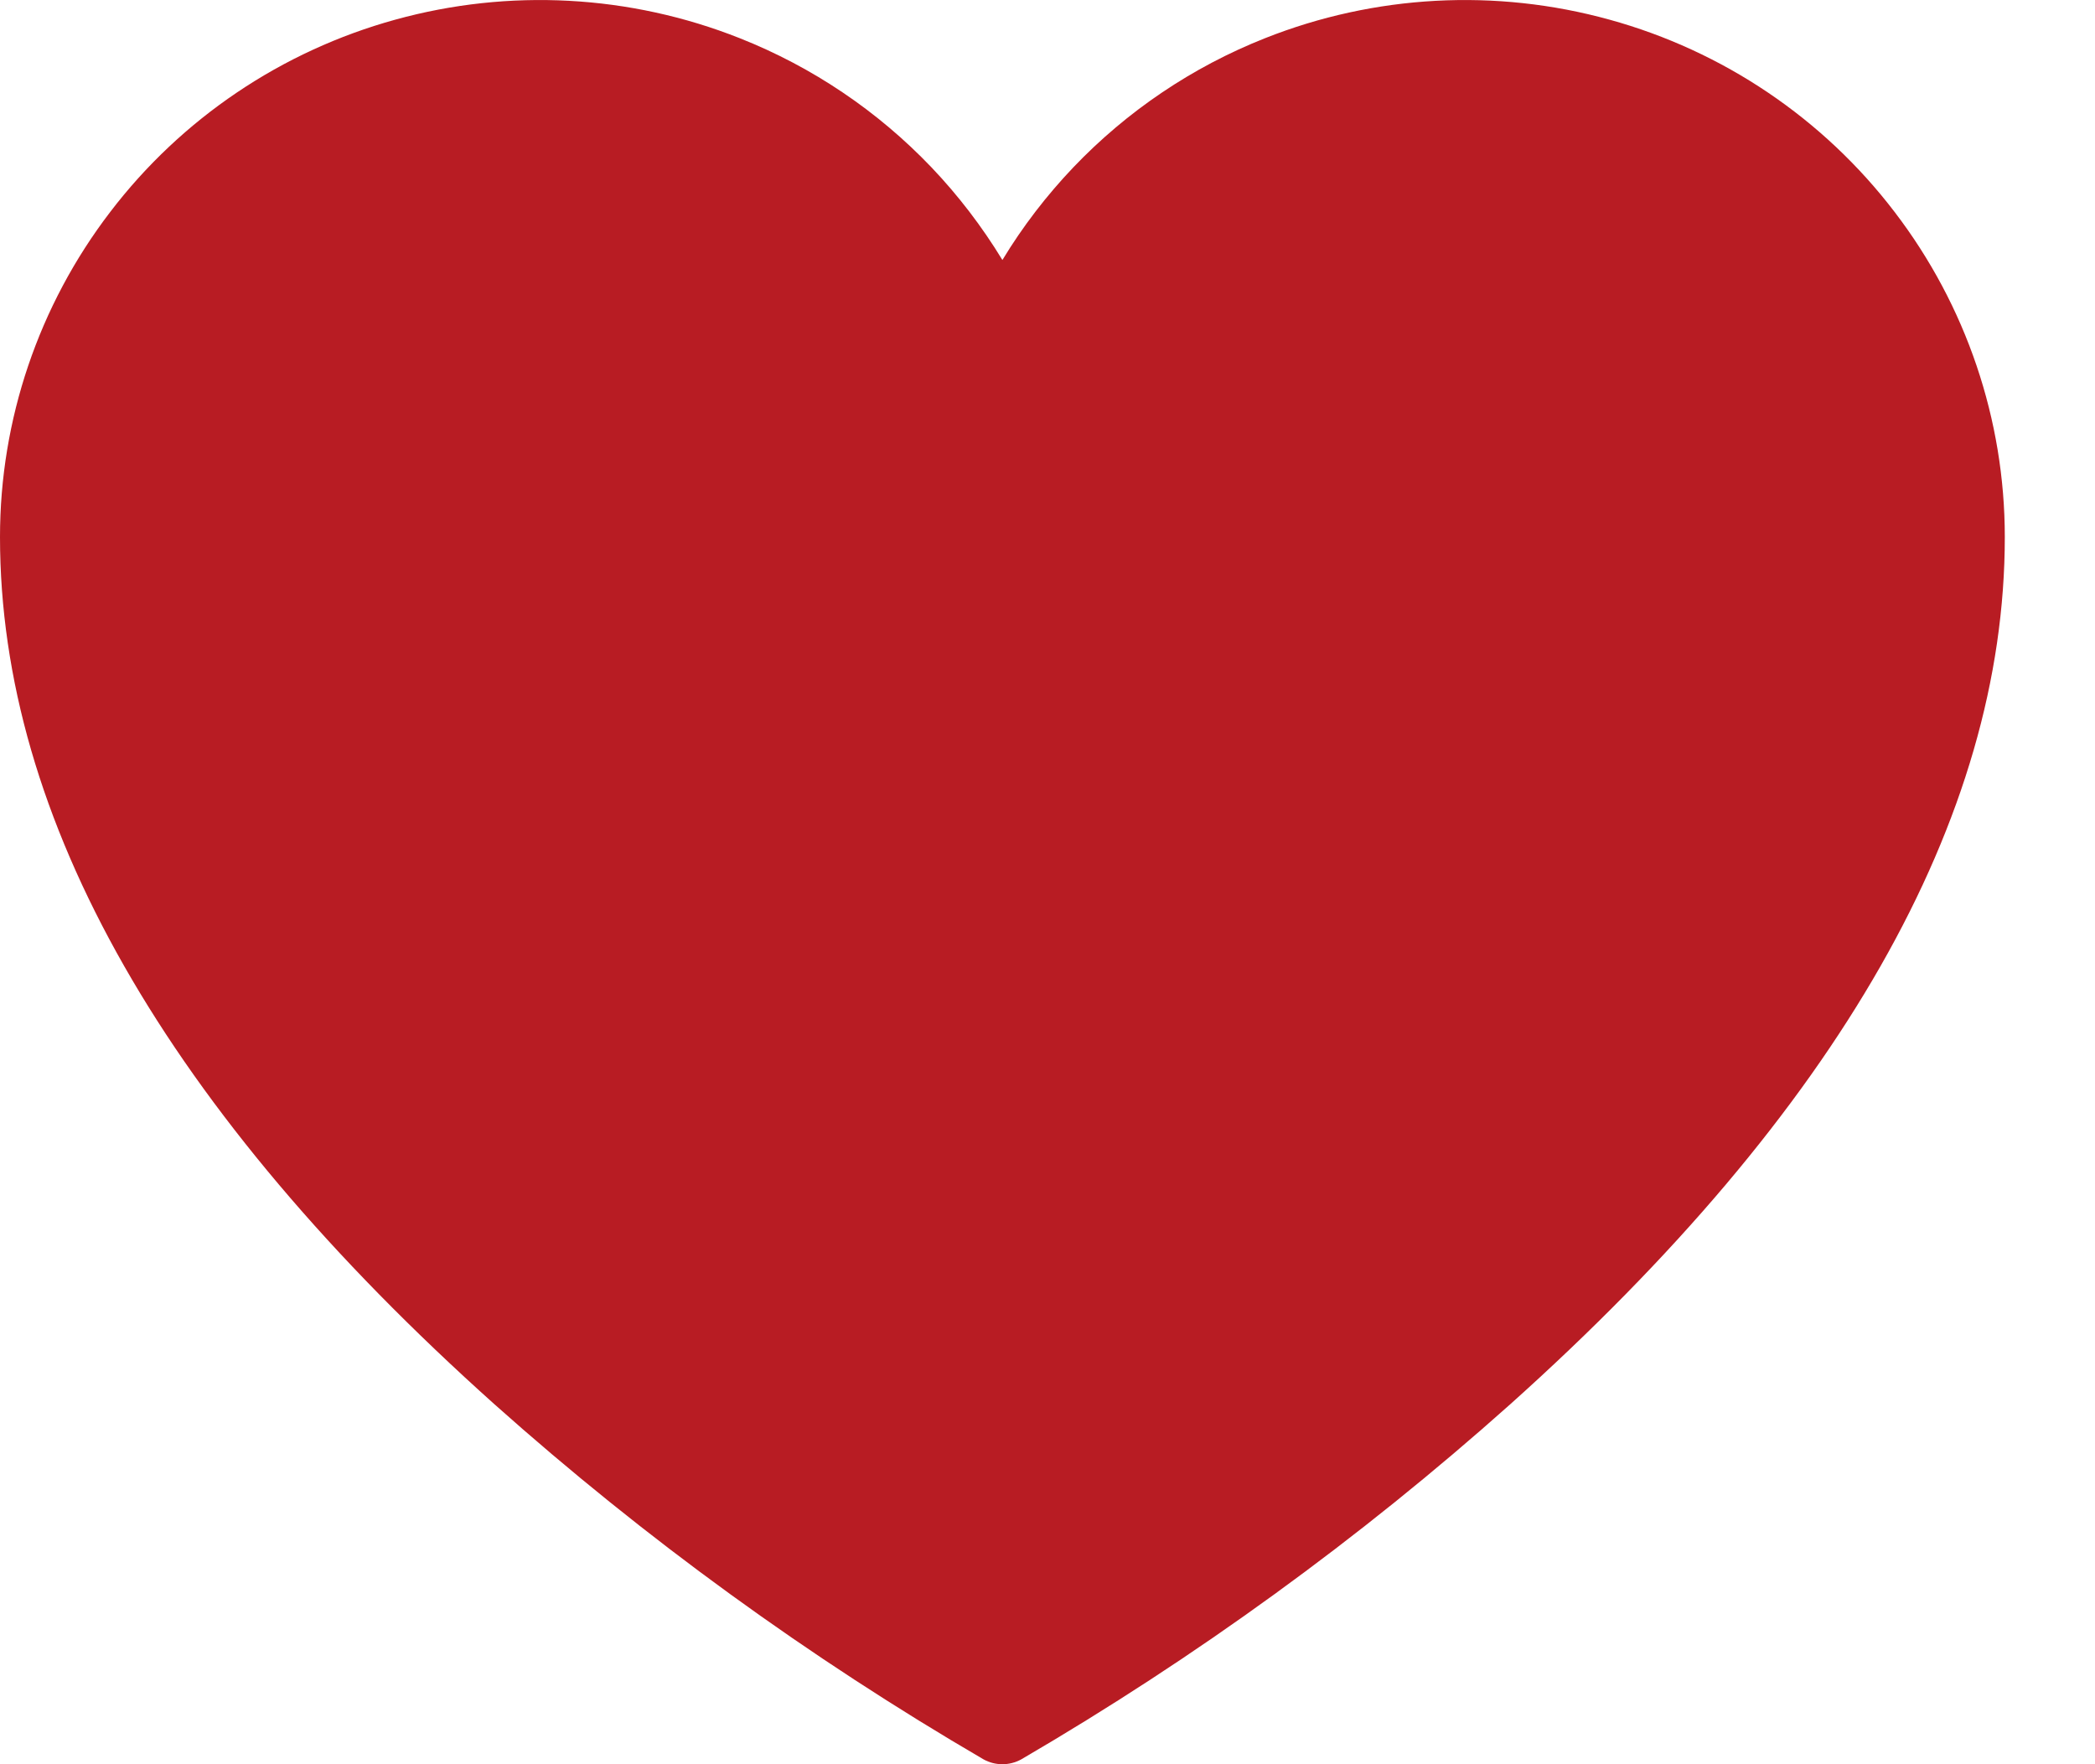 <svg xmlns="http://www.w3.org/2000/svg" xmlns:xlink="http://www.w3.org/1999/xlink" xmlns:serif="http://www.serif.com/" width="100%" height="100%" viewBox="0 0 19 16" xml:space="preserve" style="fill-rule:evenodd;clip-rule:evenodd;stroke-linejoin:round;stroke-miterlimit:2;">    <g transform="matrix(1,0,0,1,-7,-9)">        <path d="M15.447,10.517C14.962,10.009 14.37,9.608 13.708,9.346C12.714,8.952 11.617,8.893 10.586,9.178C9.555,9.462 8.646,10.075 7.999,10.923C7.351,11.77 7,12.805 7,13.87C7,16.425 8.509,19.072 11.486,21.737C12.852,22.955 14.337,24.033 15.92,24.956C15.972,24.985 16.031,25 16.091,25C16.151,25 16.209,24.985 16.262,24.956C17.844,24.033 19.33,22.955 20.695,21.737C23.672,19.072 25.182,16.425 25.182,13.87C25.182,12.805 24.831,11.77 24.183,10.923C23.536,10.075 22.627,9.462 21.596,9.178C20.565,8.893 19.468,8.952 18.474,9.346C17.812,9.608 17.22,10.009 16.735,10.517C16.492,10.772 16.275,11.054 16.091,11.358C15.906,11.054 15.69,10.772 15.447,10.517Z" style="fill:rgb(184,28,35);"></path>    </g></svg>